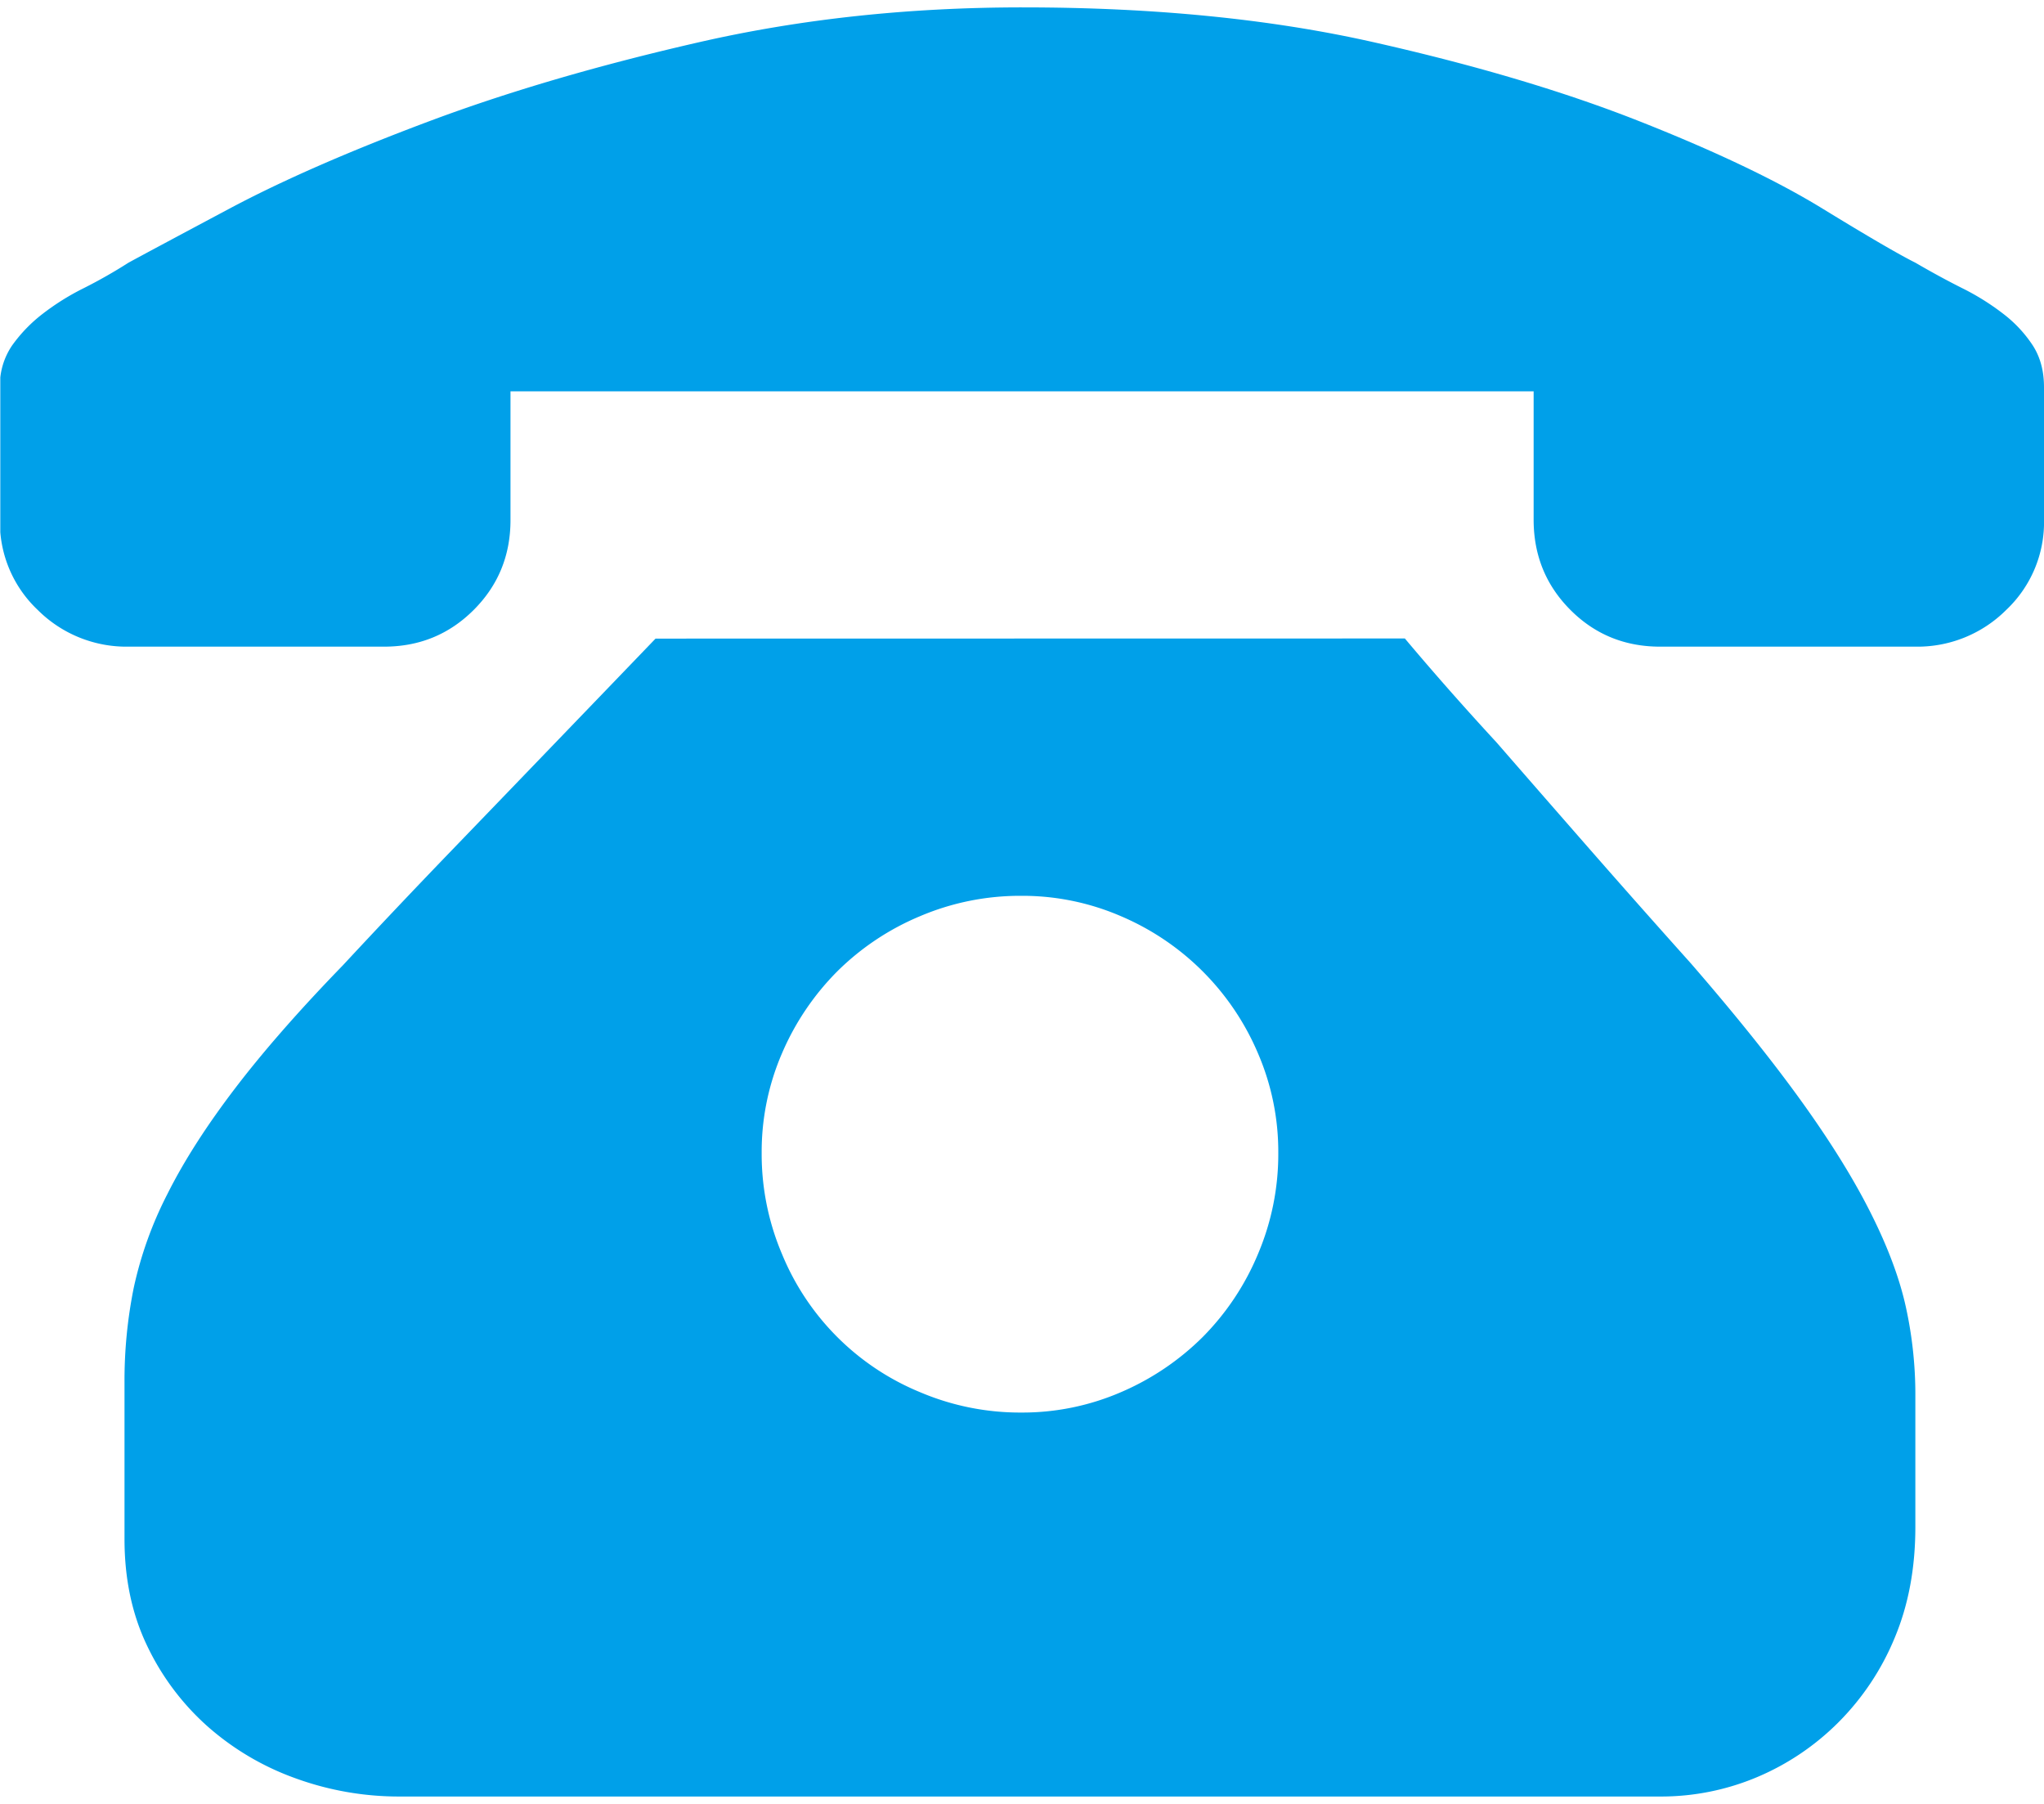 <svg id="图层_1" data-name="图层 1" xmlns="http://www.w3.org/2000/svg" xmlns:xlink="http://www.w3.org/1999/xlink"
    viewBox="0 0 820.02 717.62" width="17" height="15">
    <defs>
        <style>
            .cls-1 {
                fill: none;
            }

            .cls-2 {
                clip-path: url(#clip-path);
            }

            .cls-3 {
                fill: #00A0E9;
            }
        </style>
        <clipPath id="clip-path" transform="translate(-548.88 -181.22)">
            <rect class="cls-1" x="549" y="181" width="820.8" height="718.8" />
        </clipPath>
    </defs>
    <g class="cls-2">
        <path class="cls-3"
            d="M1112.49,434.35q17.21,20.49,36.86,41.78,16.39,18.84,36.46,41.78t41.37,46.7q27,31.13,44.65,55.7t27.85,45.06q10.24,20.48,13.92,37.68a163.67,163.67,0,0,1,3.69,34.41v53.25q0,24.57-8.19,44.23a104.09,104.09,0,0,1-22.53,34,102.15,102.15,0,0,1-32.77,22.12,99.17,99.17,0,0,1-38.91,7.78H709.44a121.43,121.43,0,0,1-42.18-7.37A108.57,108.57,0,0,1,632,870.58a101.69,101.69,0,0,1-24.17-32.36q-9-18.84-9-42.6V732.54a187.47,187.47,0,0,1,3.69-37.68,153,153,0,0,1,13.52-37.68q9.83-19.66,27-42.19t43.42-49.57q21.29-22.92,43.82-46.28T770.88,477q21.3-22.11,41-42.6Zm-154,310.48a99.59,99.59,0,0,0,40.14-8.19,105.23,105.23,0,0,0,32.77-22.12,104,104,0,0,0,22.12-33.18,102.5,102.5,0,0,0,8.19-40.55,99.59,99.59,0,0,0-8.19-40.14,103.88,103.88,0,0,0-54.89-54.89,99.59,99.59,0,0,0-40.14-8.19,102.5,102.5,0,0,0-40.55,8.19,104,104,0,0,0-33.18,22.13,105.24,105.24,0,0,0-22.12,32.76,99.59,99.59,0,0,0-8.19,40.14,102.5,102.5,0,0,0,8.19,40.55,101.67,101.67,0,0,0,55.3,55.3,102.5,102.5,0,0,0,40.55,8.19Zm410.42-409.6v51.61a48.37,48.37,0,0,1-15.16,36.05,50.38,50.38,0,0,1-36.45,14.74h-102.4q-21.3,0-36-14.74t-14.75-36.05V335.23H753.68v51.61q0,21.3-14.75,36.05t-36,14.74H600.49A50.38,50.38,0,0,1,564,422.89a48.37,48.37,0,0,1-15.16-36.05V333.59a28.41,28.41,0,0,1,4.91-16.79,59.84,59.84,0,0,1,12.29-12.7,98.66,98.66,0,0,1,16.39-10.24,202.34,202.34,0,0,0,18-10.24q9-4.9,40.55-21.71T720.5,227.1q47.93-18,109-31.95T959.3,181.22q78.65,0,140.49,13.93t107.32,31.95q45.47,18,72.91,34.81t37.27,21.71q9.84,5.73,18.84,10.24a98.66,98.66,0,0,1,16.39,10.24,51.66,51.66,0,0,1,11.87,12.7q4.52,7,4.51,16.79Zm0,0"
            transform="translate(-548.88 -181.22)" />
    </g>
</svg>